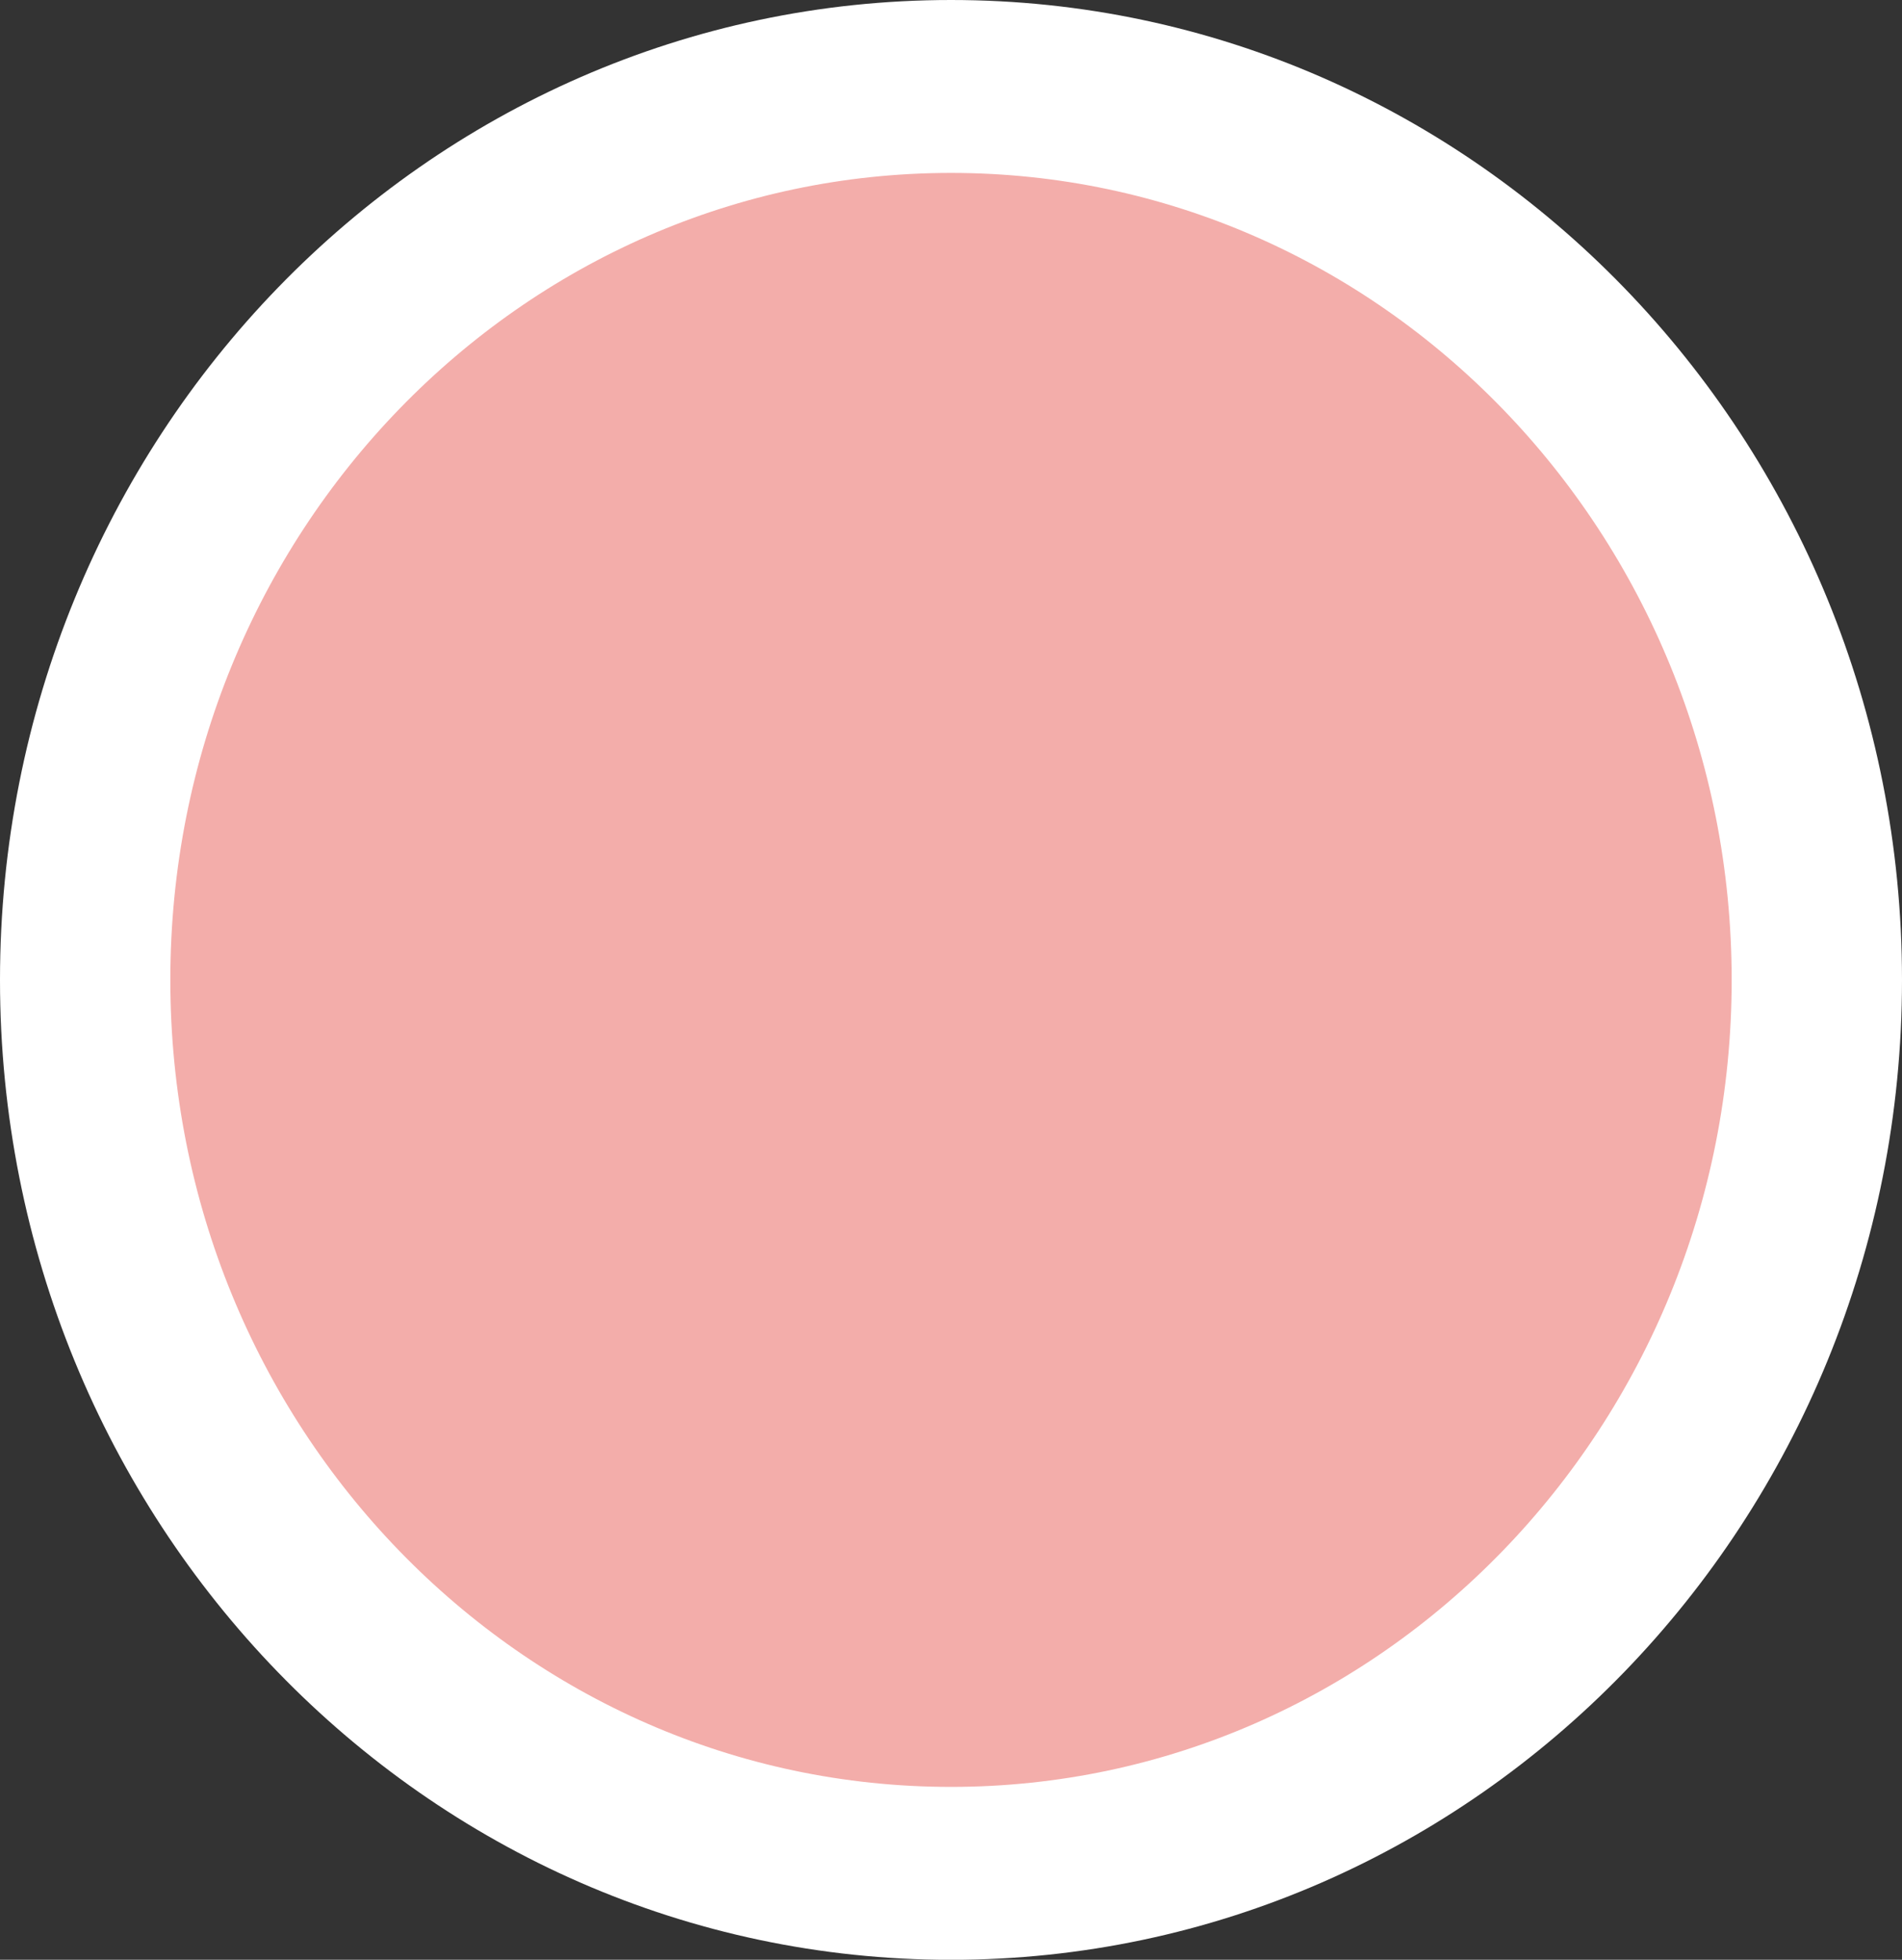   <svg height="11.333" width="11" xmlns="http://www.w3.org/2000/svg" preserveAspectRatio="none" viewBox="1.5 1.499 33.5 34">
   <rect x="1.5" y="1.499" width="33.5" height="34" fill="#333333" stroke="none"/>
   <path fill="rgb(243, 173, 170)" fill-rule="nonzero" stroke="#FFFFFF" stroke-width="3" stroke-linecap="butt" stroke-linejoin="miter" d="M18.25 2.999C26.672 2.999 33.5 9.94 33.5 18.5C33.5 27.061 26.672 34 18.25 34C9.828 34 3 27.061 3 18.5C3 9.94 9.828 2.999 18.25 2.999 Z">
   </path>
  </svg>
